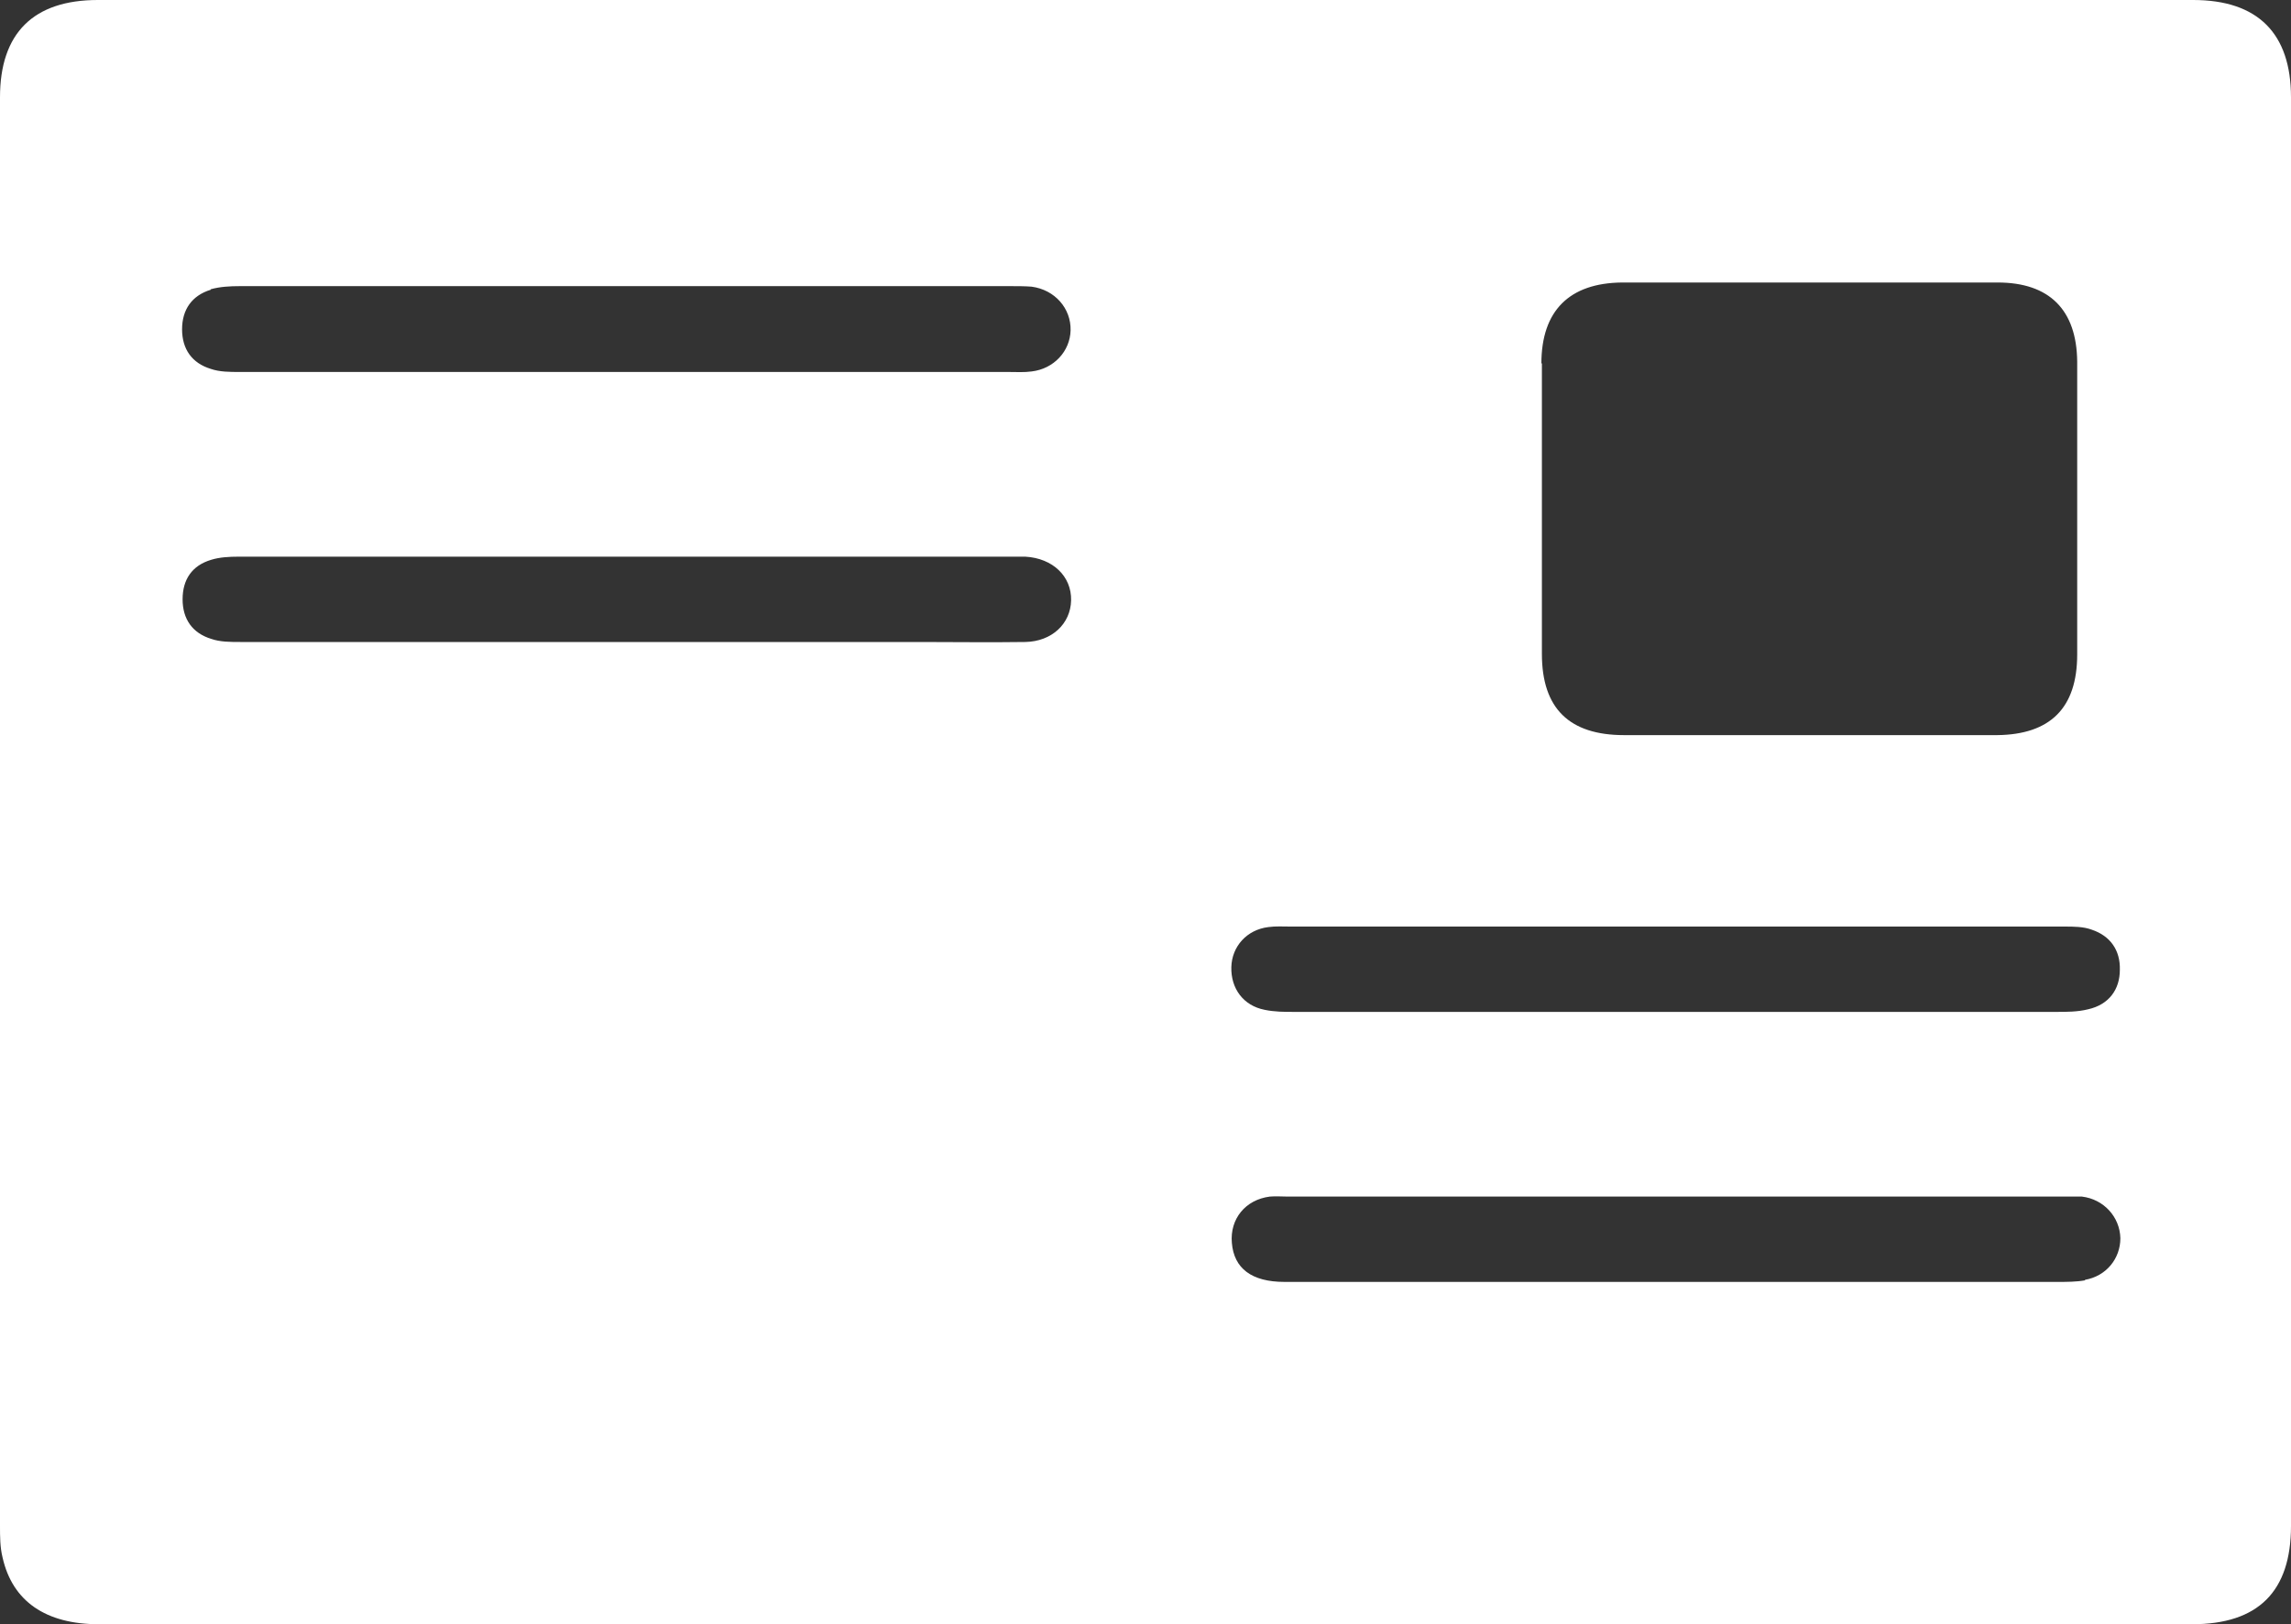 <?xml version="1.0" encoding="UTF-8"?>
<svg id="Layer_2" data-name="Layer 2" xmlns="http://www.w3.org/2000/svg" viewBox="0 0 44.04 31.22">
  <rect x="0" y="0" width="44.04" height="31.22" fill="#333333" stroke="none"/>
  <defs>
    <style>
      .cls-1 {
        fill: #fff;
      }
    </style>
  </defs>
  <g id="Layer_3" data-name="Layer 3">
    <path class="cls-1" d="m44.04,1.87C44.04.64,43.4,0,42.16,0,28.73,0,15.3,0,1.88,0,.64,0,0,.64,0,1.87,0,11.02,0,20.18,0,29.33c0,.2,0,.41.05.61.19.84.83,1.28,1.85,1.28,6.71,0,13.41,0,20.12,0s13.41,0,20.12,0c1.27,0,1.9-.63,1.9-1.89,0-9.15,0-18.31,0-27.46ZM4.05,5.56c.18-.05.37-.06.56-.06,4.94,0,9.88,0,14.82,0,.13,0,.27,0,.4.01.45.06.76.42.75.84-.01.4-.32.74-.75.79-.14.02-.29.01-.44.01-2.45,0-4.9,0-7.35,0s-4.96,0-7.43,0c-.19,0-.39,0-.56-.06-.36-.11-.55-.38-.55-.76,0-.38.19-.65.55-.76Zm15.65,6.78c-.67.01-1.35,0-2.02,0-1.88,0-3.75,0-5.63,0-2.48,0-4.96,0-7.43,0-.19,0-.39,0-.56-.06-.36-.11-.55-.38-.55-.76,0-.38.18-.65.55-.76.16-.05.35-.06.52-.06,4.97,0,9.94,0,14.91,0,.07,0,.15,0,.22,0,.53.03.89.38.88.84-.01.45-.37.79-.88.8Zm9.93-5.35c0-1.02.54-1.55,1.55-1.56,2.41,0,4.81,0,7.22,0,1,0,1.52.53,1.53,1.52,0,1.88,0,3.75,0,5.63,0,1.03-.52,1.54-1.54,1.55-1.2,0-2.41,0-3.61,0-1.19,0-2.38,0-3.56,0-1.05,0-1.58-.51-1.58-1.56,0-1.86,0-3.72,0-5.59Zm-5.25,10.83c.14-.02.29-.01.44-.01,2.46,0,4.93,0,7.39,0,2.49,0,4.99,0,7.48,0,.17,0,.36,0,.52.06.36.12.55.4.54.77,0,.38-.21.67-.61.76-.2.05-.41.05-.61.05-4.88,0-9.77,0-14.65,0-.19,0-.38,0-.57-.04-.41-.08-.65-.41-.64-.82.01-.4.3-.72.71-.77Zm15.7,6.79c-.17.03-.35.03-.52.03-2.45,0-4.9,0-7.35,0-2.51,0-5.01,0-7.52,0-.63,0-.97-.26-1.01-.75-.04-.46.26-.83.73-.89.12-.01.23,0,.35,0,4.97,0,9.94,0,14.91,0,.12,0,.24,0,.35,0,.42.05.73.39.74.8,0,.39-.27.73-.68.8Z"/>
  </g>
</svg>